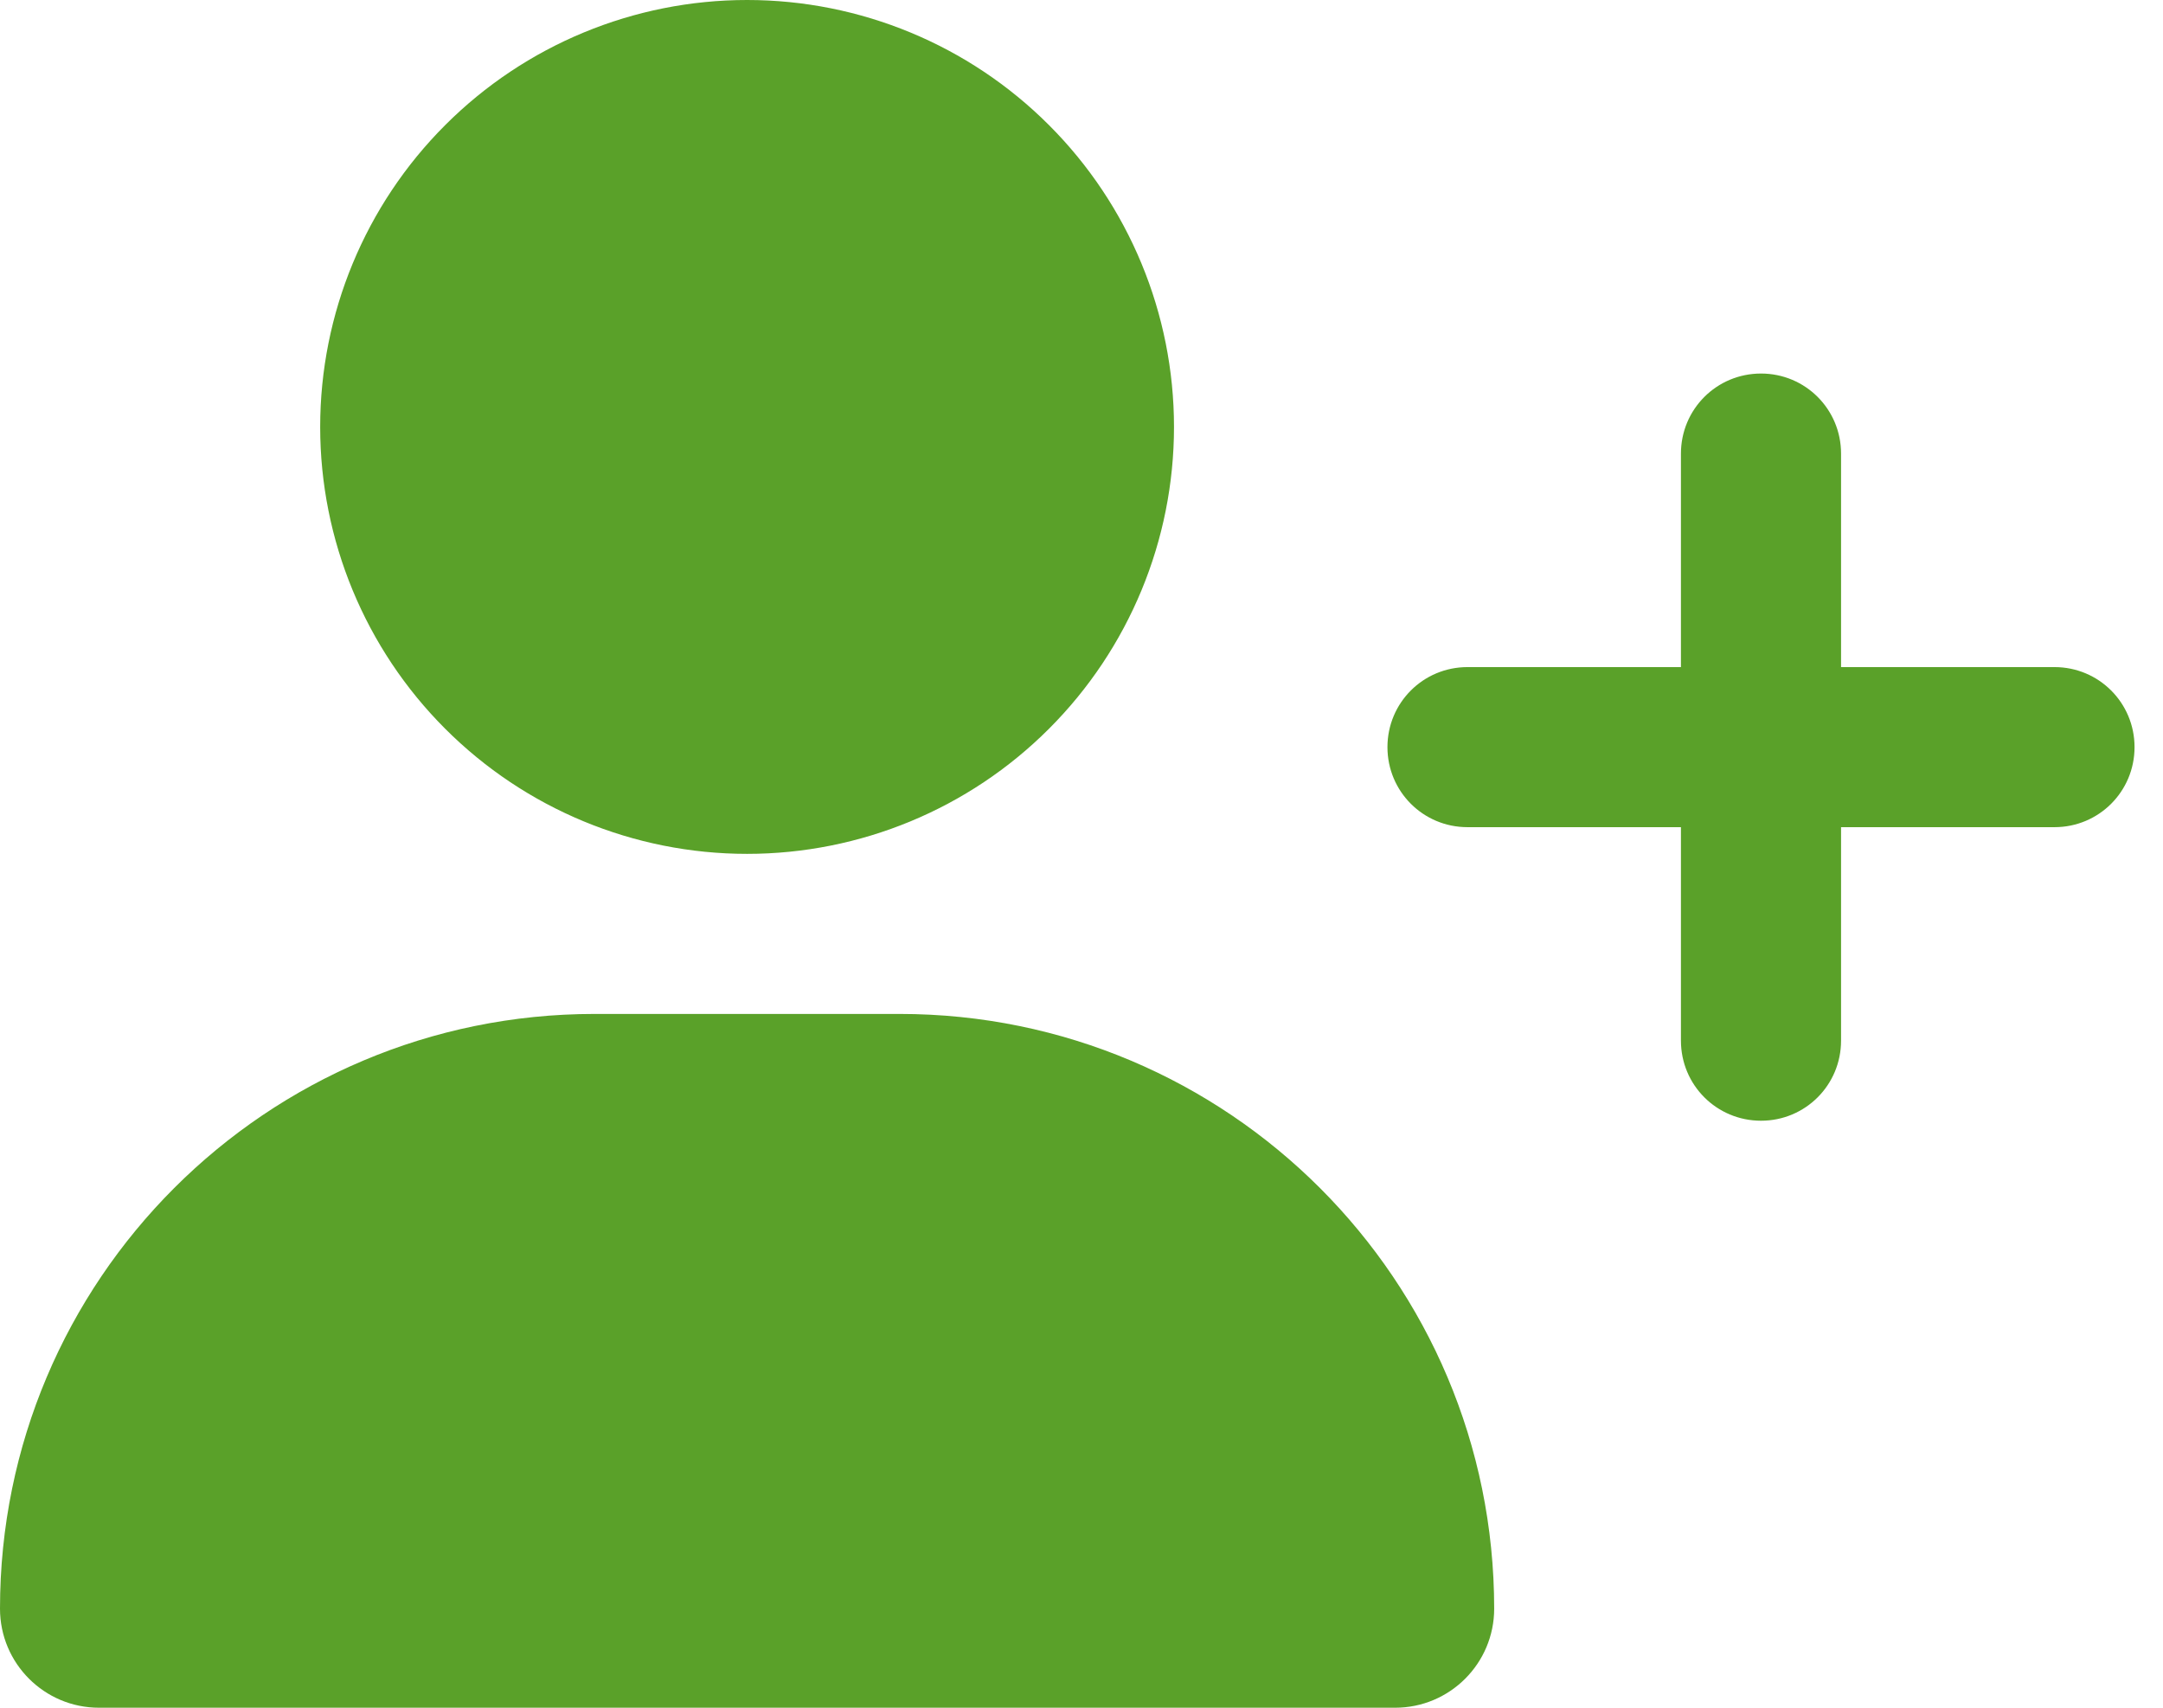 <svg width="38" height="30" viewBox="0 0 38 30" fill="none" xmlns="http://www.w3.org/2000/svg">
<g id="User plus" clip-path="url(#clip0_124_11489)">
<path id="Icon" d="M5.625 7.5C5.625 5.511 6.415 3.603 7.822 2.197C9.228 0.79 11.136 0 13.125 0C15.114 0 17.022 0.79 18.428 2.197C19.835 3.603 20.625 5.511 20.625 7.5C20.625 9.489 19.835 11.397 18.428 12.803C17.022 14.21 15.114 15 13.125 15C11.136 15 9.228 14.21 7.822 12.803C6.415 11.397 5.625 9.489 5.625 7.5ZM0 28.26C0 22.488 4.676 17.812 10.447 17.812H15.803C21.574 17.812 26.25 22.488 26.25 28.26C26.25 29.221 25.471 30 24.51 30H1.74C0.779 30 0 29.221 0 28.26ZM29.531 18.281V14.531H25.781C25.002 14.531 24.375 13.904 24.375 13.125C24.375 12.346 25.002 11.719 25.781 11.719H29.531V7.969C29.531 7.189 30.158 6.562 30.938 6.562C31.717 6.562 32.344 7.189 32.344 7.969V11.719H36.094C36.873 11.719 37.5 12.346 37.5 13.125C37.5 13.904 36.873 14.531 36.094 14.531H32.344V18.281C32.344 19.061 31.717 19.688 30.938 19.688C30.158 19.688 29.531 19.061 29.531 18.281Z" fill="#5AA129"/>
</g>
<defs>
<clipPath id="clip0_124_11489">
<rect width="37.5" height="30" fill="white"/>
</clipPath>
</defs>
</svg>

